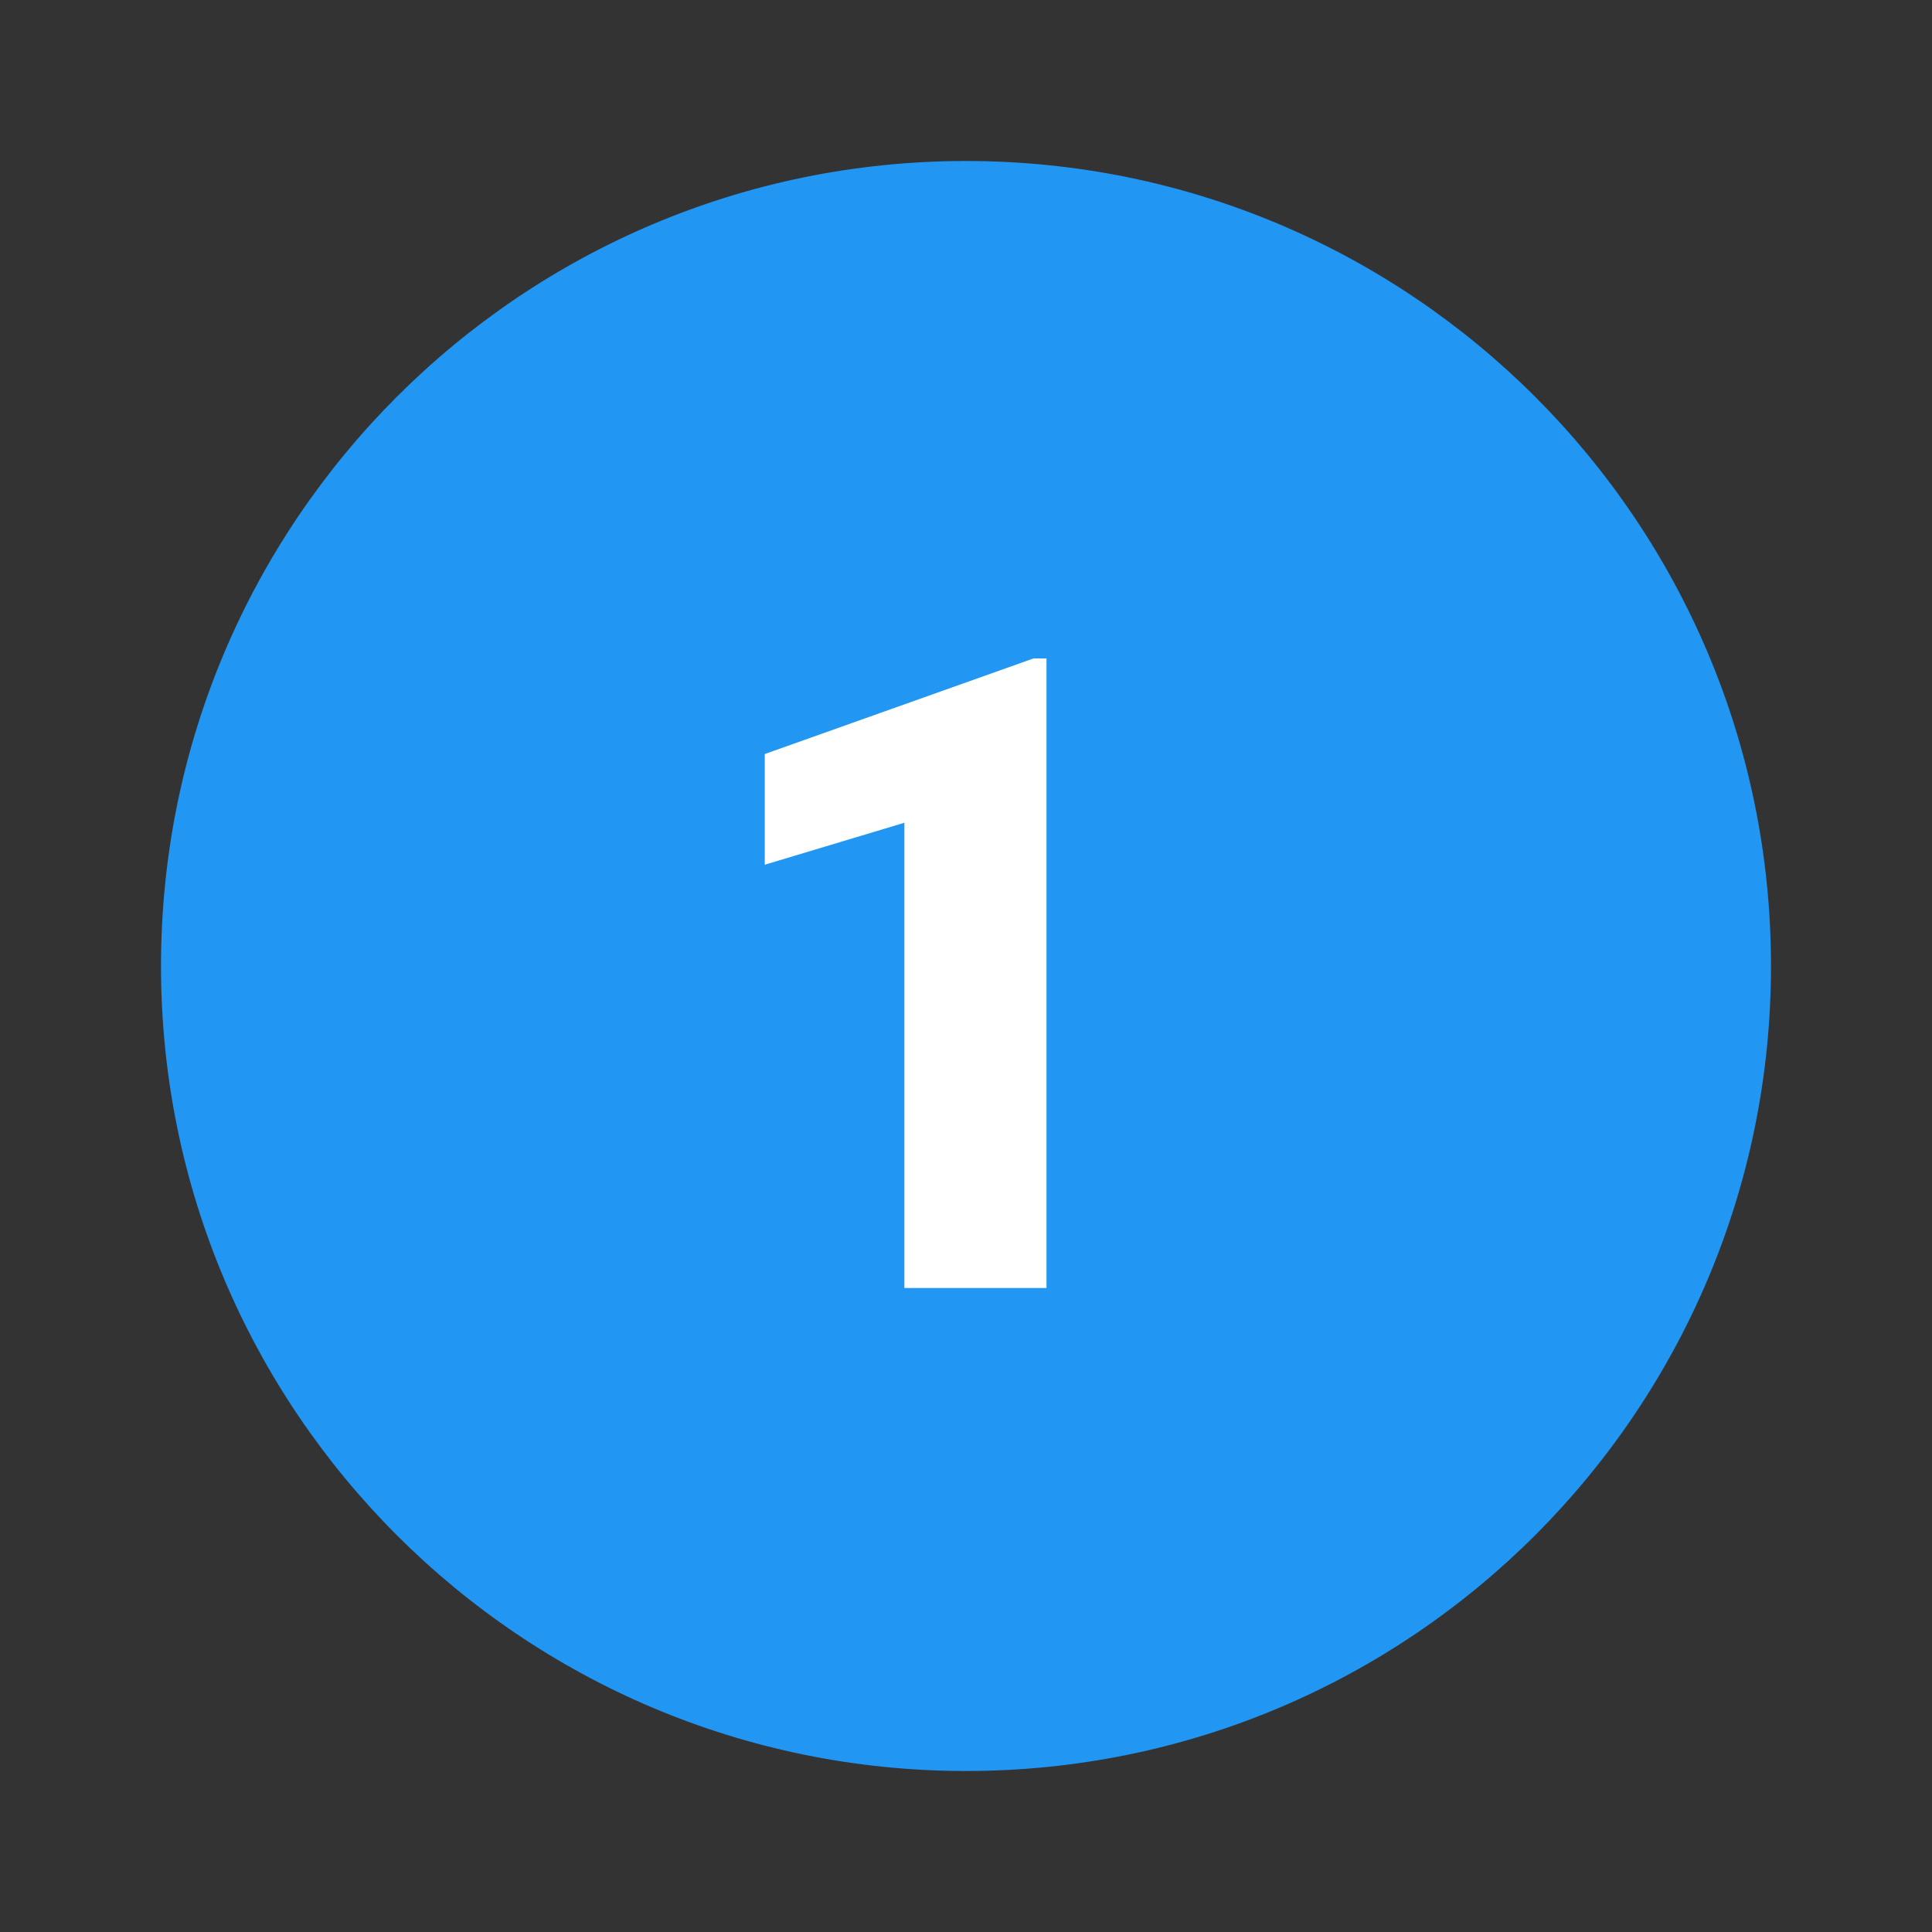 <svg xmlns="http://www.w3.org/2000/svg" width="48" height="48"><rect width="100%" height="100%" fill="#333333" stroke="none"/><path fill="#2196f3" d="M44 24c0 11.044-8.956 20-20 20S4 35.044 4 24 12.956 4 24 4s20 8.956 20 20z"/><path fill="#fff" d="M26 32h-3.531V20.441L19 21.484v-2.75l6.676-2.375H26V32z"/></svg>